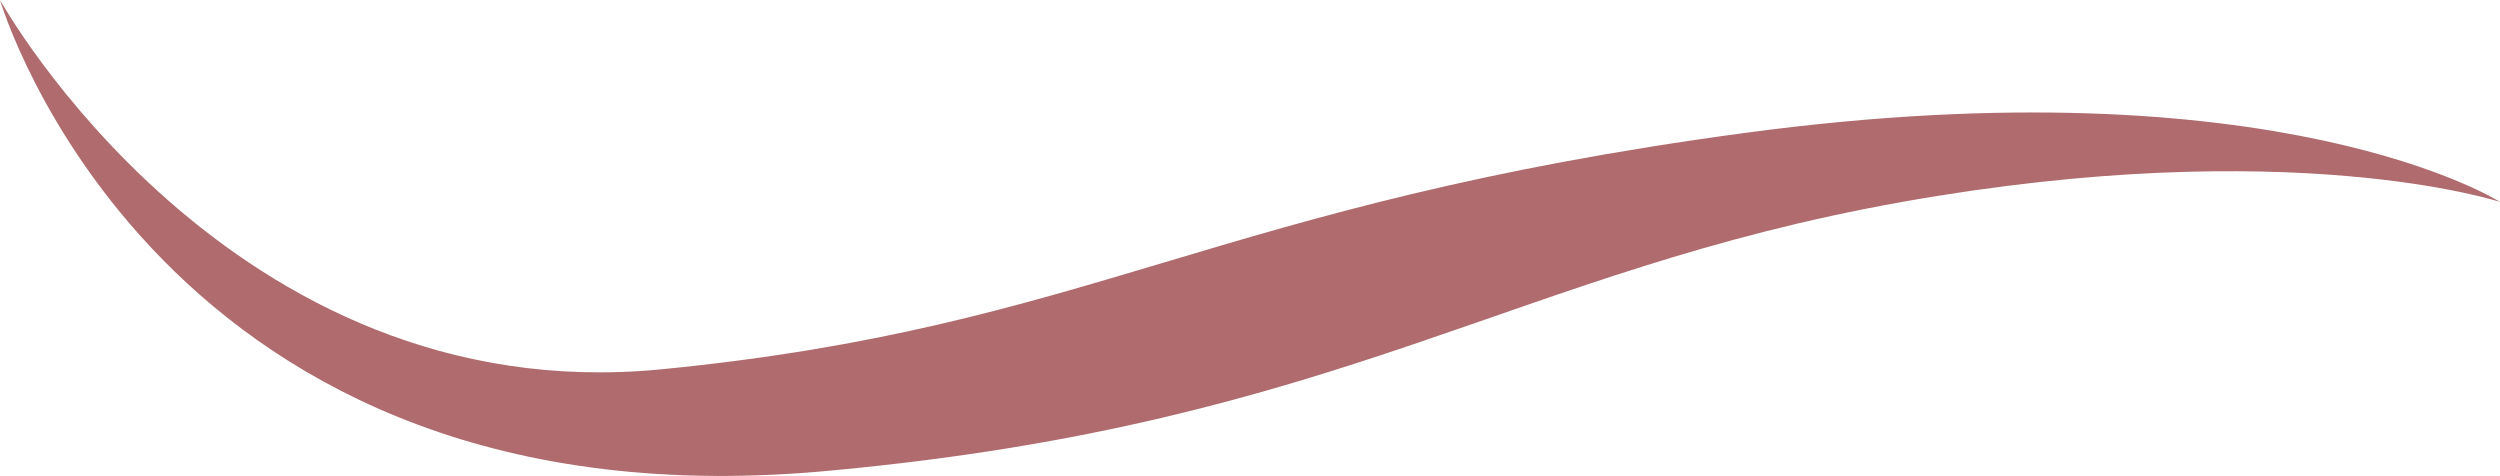 <svg enable-background="new 0 0 94.1 17.9" viewBox="0 0 94.1 17.9" xmlns="http://www.w3.org/2000/svg"><path d="m0 0s8.6 15.5 24.9 13.9 20.7-6.2 40.8-8.9 28.4 2.6 28.4 2.6-7.9-2.6-22.5 0-21 8.3-40.2 10.1c-25.5 2.5-31.4-17.7-31.4-17.7z" fill="#af6b6d"/></svg>